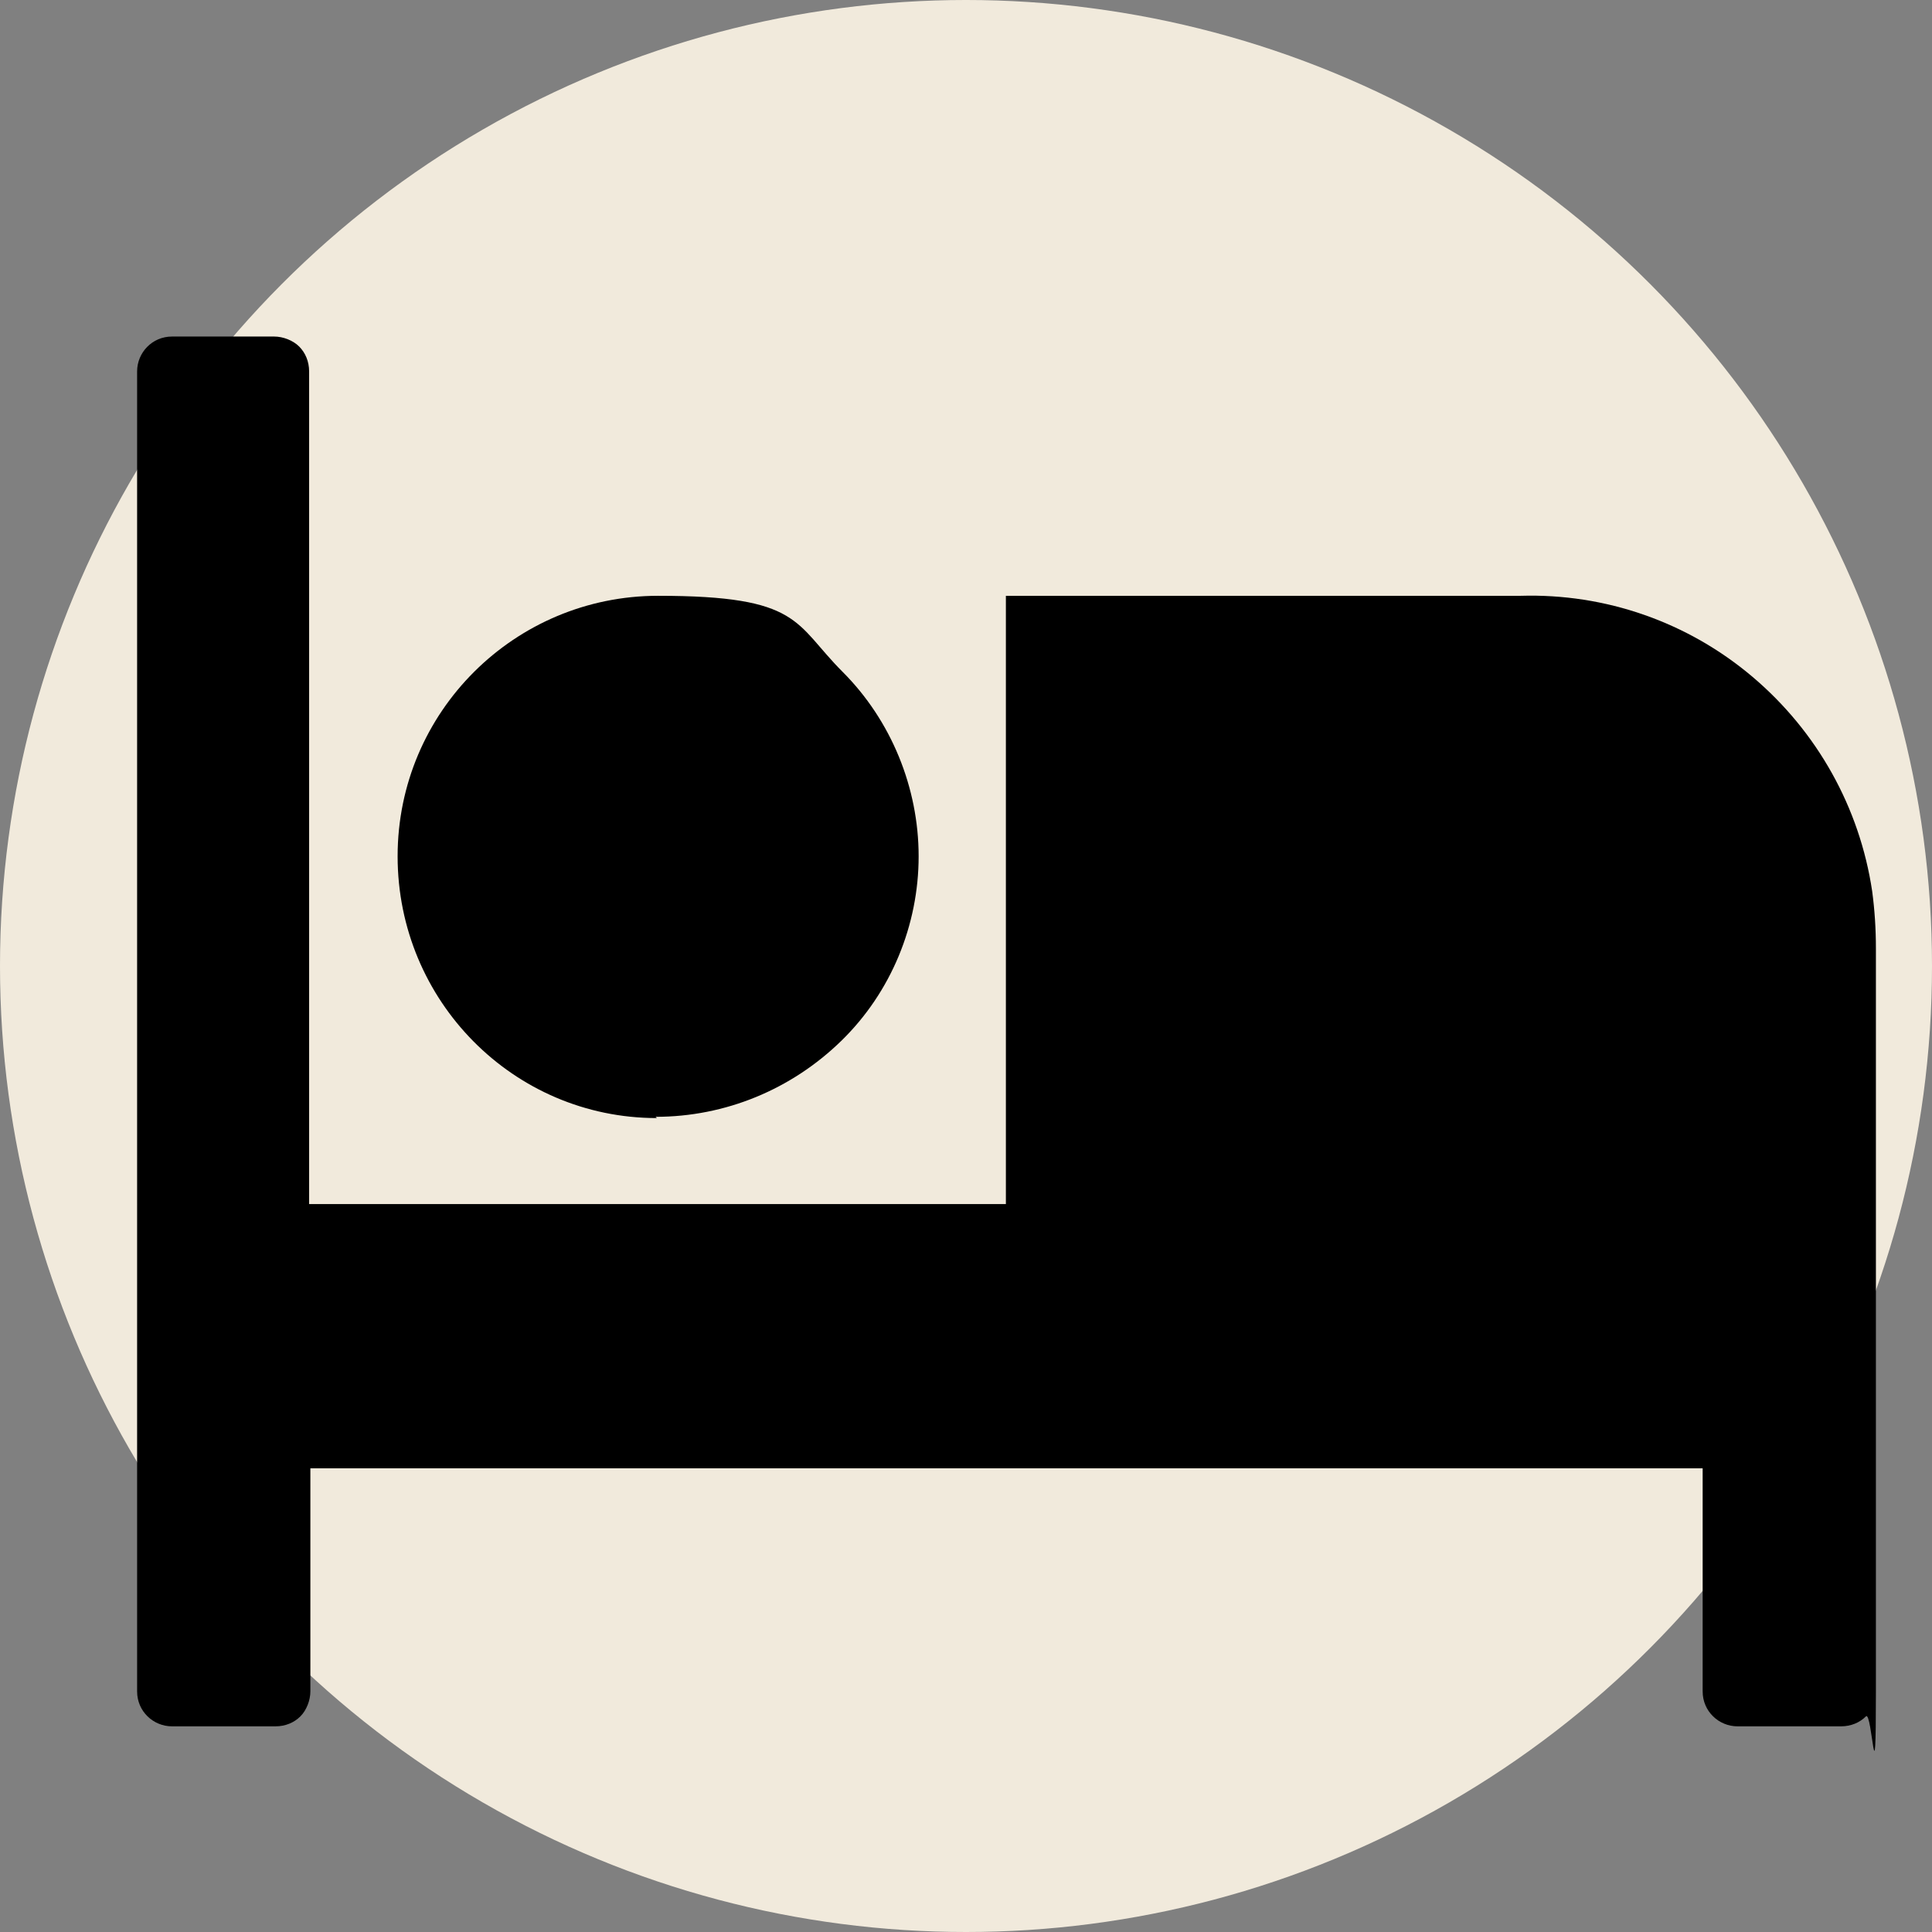 <?xml version="1.0" encoding="UTF-8" standalone="no"?>
<svg
   version="1.1"
   viewBox="0 0 155 155"
   id="svg201"
   sodipodi:docname="250519_icons senkrecht.svg"
   width="155"
   height="155"
   inkscape:export-filename="Babybett.svg"
   inkscape:export-xdpi="96"
   inkscape:export-ydpi="96"
   xmlns:inkscape="http://www.inkscape.org/namespaces/inkscape"
   xmlns:sodipodi="http://sodipodi.sourceforge.net/DTD/sodipodi-0.dtd"
   xmlns="http://www.w3.org/2000/svg"
   xmlns:svg="http://www.w3.org/2000/svg">
  <rect x="0" y="0" width="155" height="155" fill="#808080" stroke="none"/>
  <sodipodi:namedview
     id="namedview203"
     pagecolor="#ffffff"
     bordercolor="#999999"
     borderopacity="1"
     inkscape:showpageshadow="0"
     inkscape:pageopacity="0"
     inkscape:pagecheckerboard="0"
     inkscape:deskcolor="#d1d1d1"
     showgrid="false" />
  <defs
     id="defs7">
    <style
       id="style2">
      .cls-1 {
        fill: none;
      }

      .cls-2 {
        font-family: MyriadPro-Regular, 'Myriad Pro';
        font-size: 12px;
      }

      .cls-3 {
        fill: #f1eadc;
      }

      .cls-4 {
        fill-rule: evenodd;
      }

      .cls-5 {
        clip-path: url(#clippath);
      }
    </style>
  </defs>
  <!-- Generator: Adobe Illustrator 28.7.1, SVG Export Plug-In . SVG Version: 1.2.0 Build 142)  -->
  <g
     id="g190"
     data-name="Ebene_1"
     transform="translate(-76,-536)">
    <g
       id="g47">
      <circle
         class="cls-3"
         cx="153.5"
         cy="613.5"
         r="77.5"
         id="circle39" />
      <g
         id="g45">
        <path
           d="m 223.7,674.5 h -8.3 c -1.5,0 -2.8,-1.2 -2.8,-2.8 V 653.8 H 100.9 v 17.9 c 0,0.7 -0.3,1.5 -0.8,2 -0.5,0.5 -1.2,0.8 -2,0.8 h -8.3 c -1.5,0 -2.8,-1.2 -2.8,-2.8 V 565.8 c 0,-1.5 1.2,-2.8 2.8,-2.8 H 98 c 0.7,0 1.5,0.3 2,0.8 0.5,0.5 0.8,1.2 0.8,2 v 66.8 h 55.9 V 583.8 H 198 c 6.8,-0.2 13.4,2.1 18.6,6.5 5.2,4.4 8.6,10.5 9.6,17.2 0.2,1.5 0.3,3 0.3,4.6 v 59.6 c 0,9.7 -0.3,1.5 -0.8,2 -0.5,0.5 -1.2,0.8 -2,0.8 z"
           id="path41" />
        <path
           d="m 128.7,625.7 c -11.5,0 -20.8,-9.4 -20.8,-21 0,-11.6 9.4,-20.9 20.9,-20.9 11.5,0 10.9,2.2 14.8,6.1 3.9,3.9 6.1,9.3 6.1,14.8 0,5.5 -2.2,10.9 -6.2,14.8 -4,3.9 -9.3,6.1 -14.9,6.1 v 0 z"
           id="path43" />
      </g>
    </g>
  </g>
</svg>
